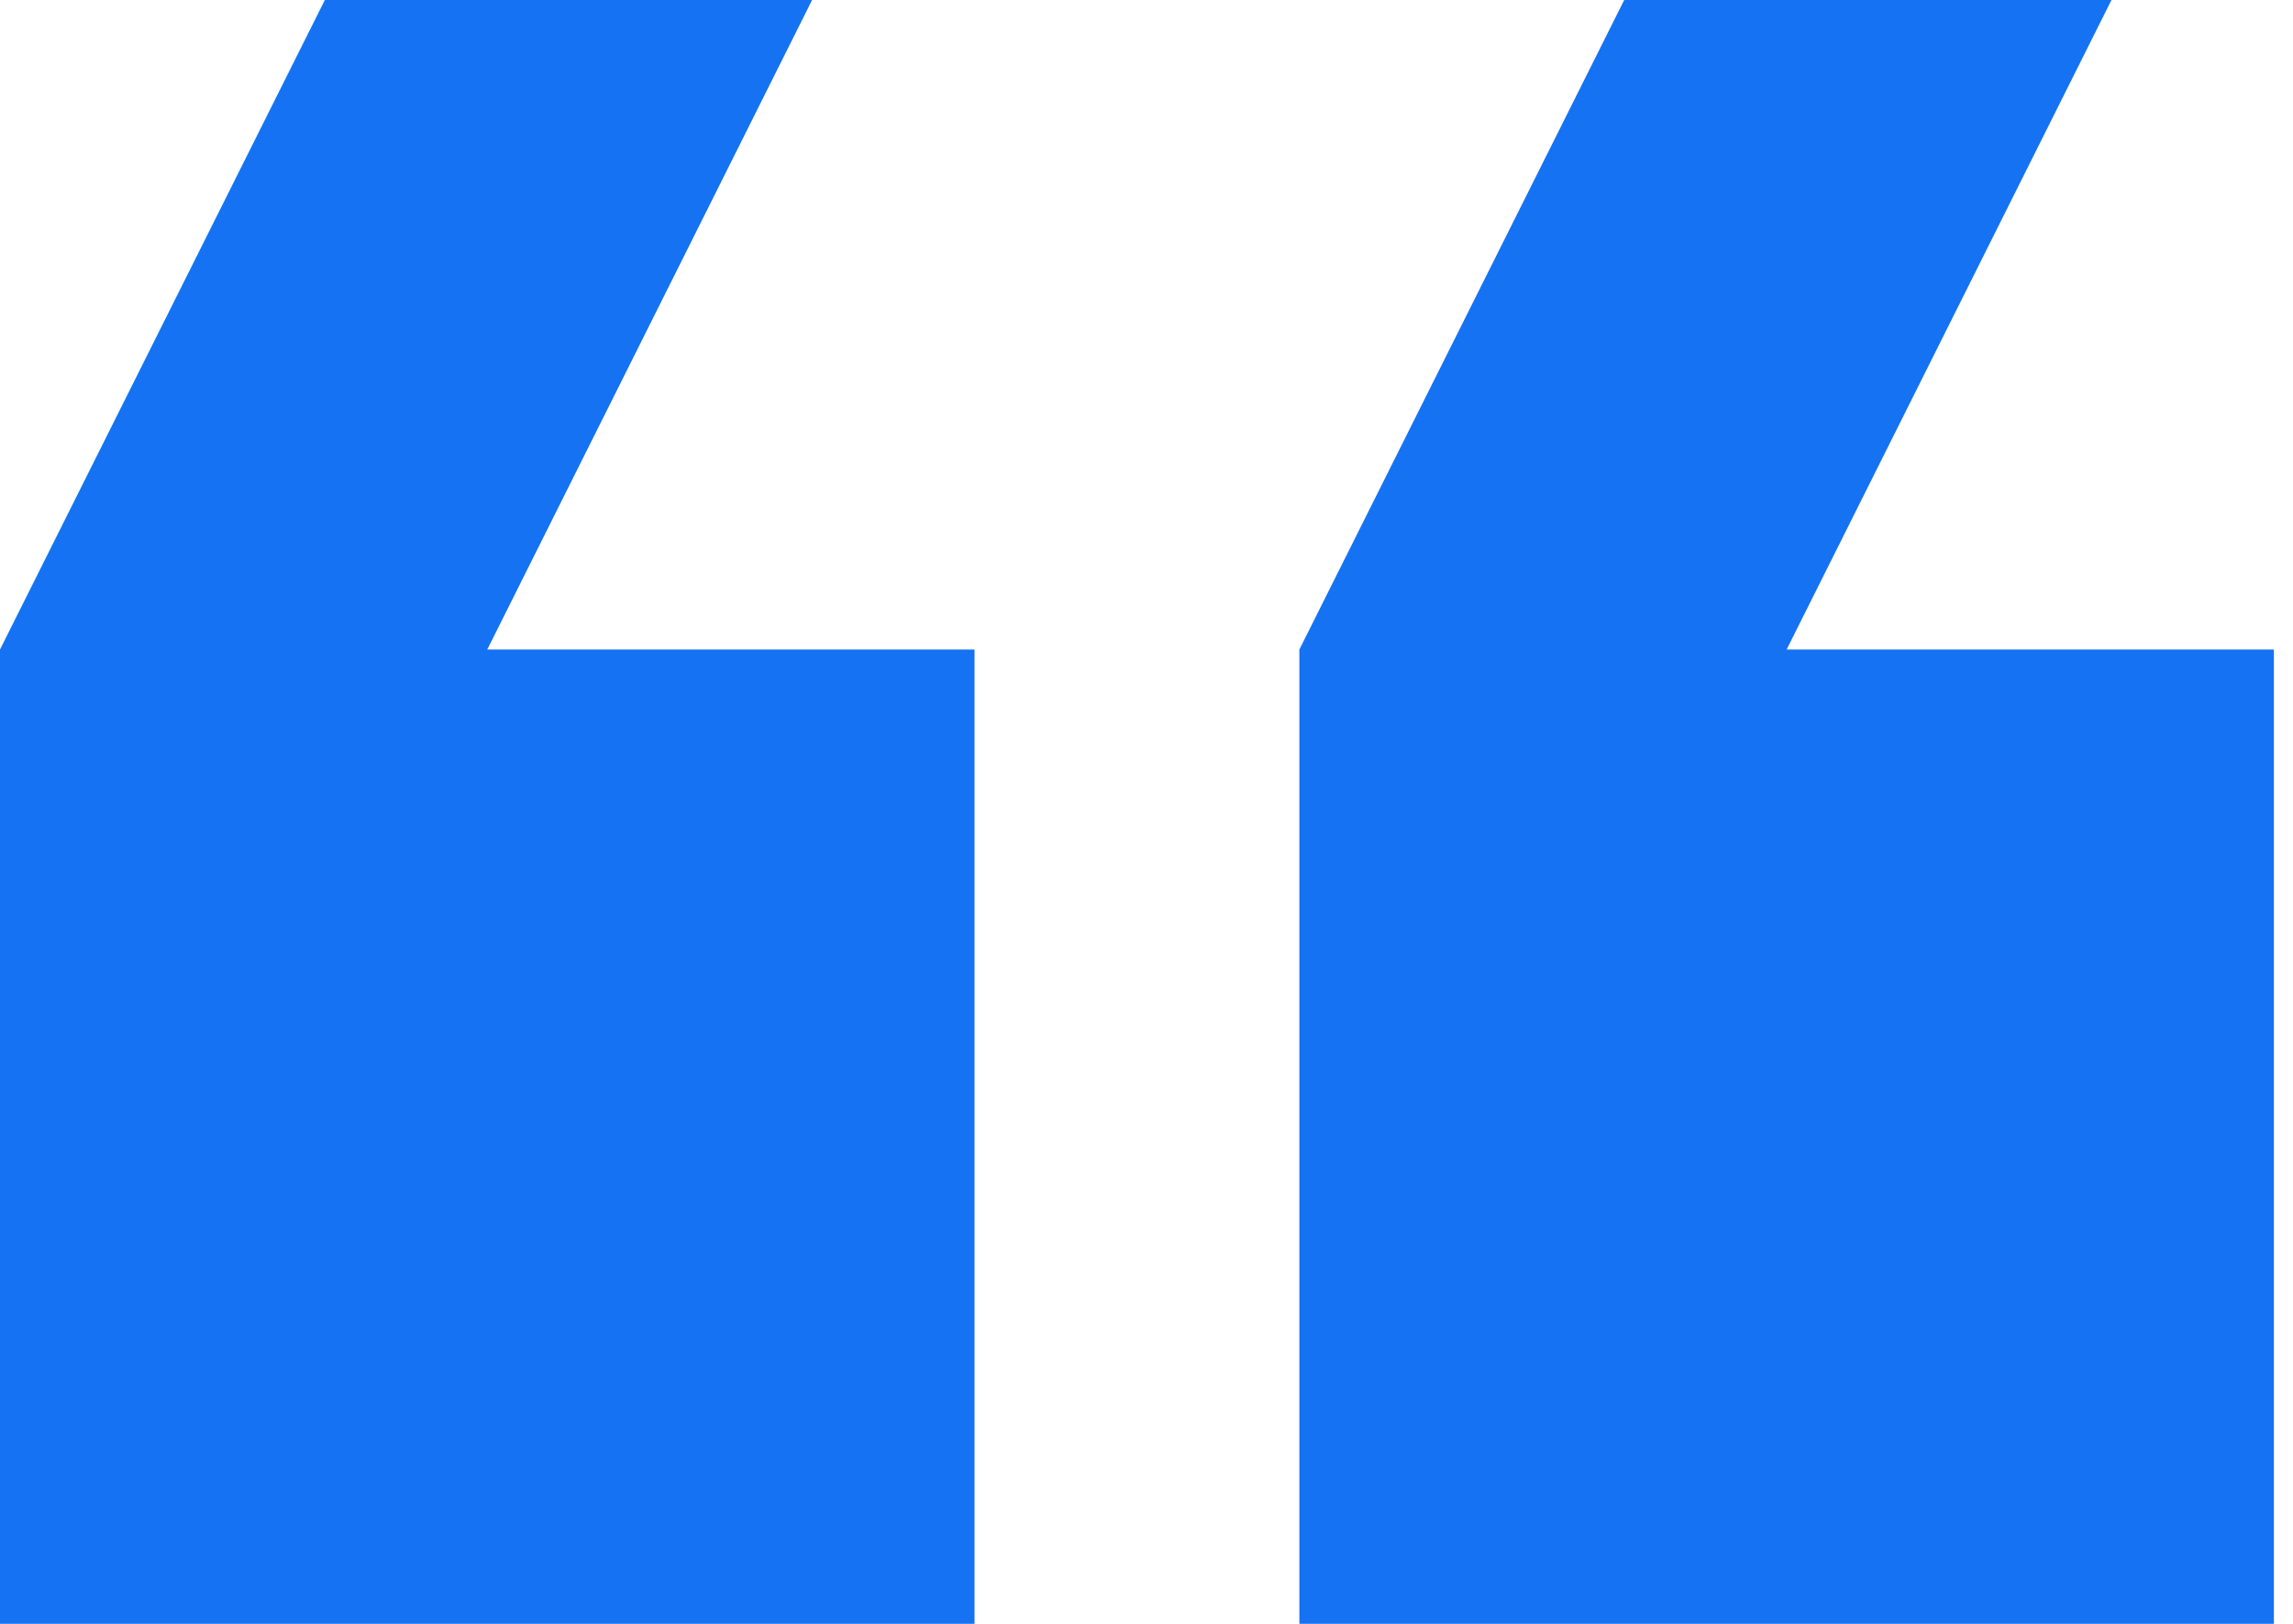 <svg width="48" height="34" viewBox="0 0 48 34" fill="none" xmlns="http://www.w3.org/2000/svg">
<path d="M44.2 0H34L27.2 13.6V34H47.6V13.6H37.4L44.2 0ZM17 0H6.8L0 13.6V34H20.4V13.6H10.2L17 0Z" fill="#1572F3"/>
</svg>
